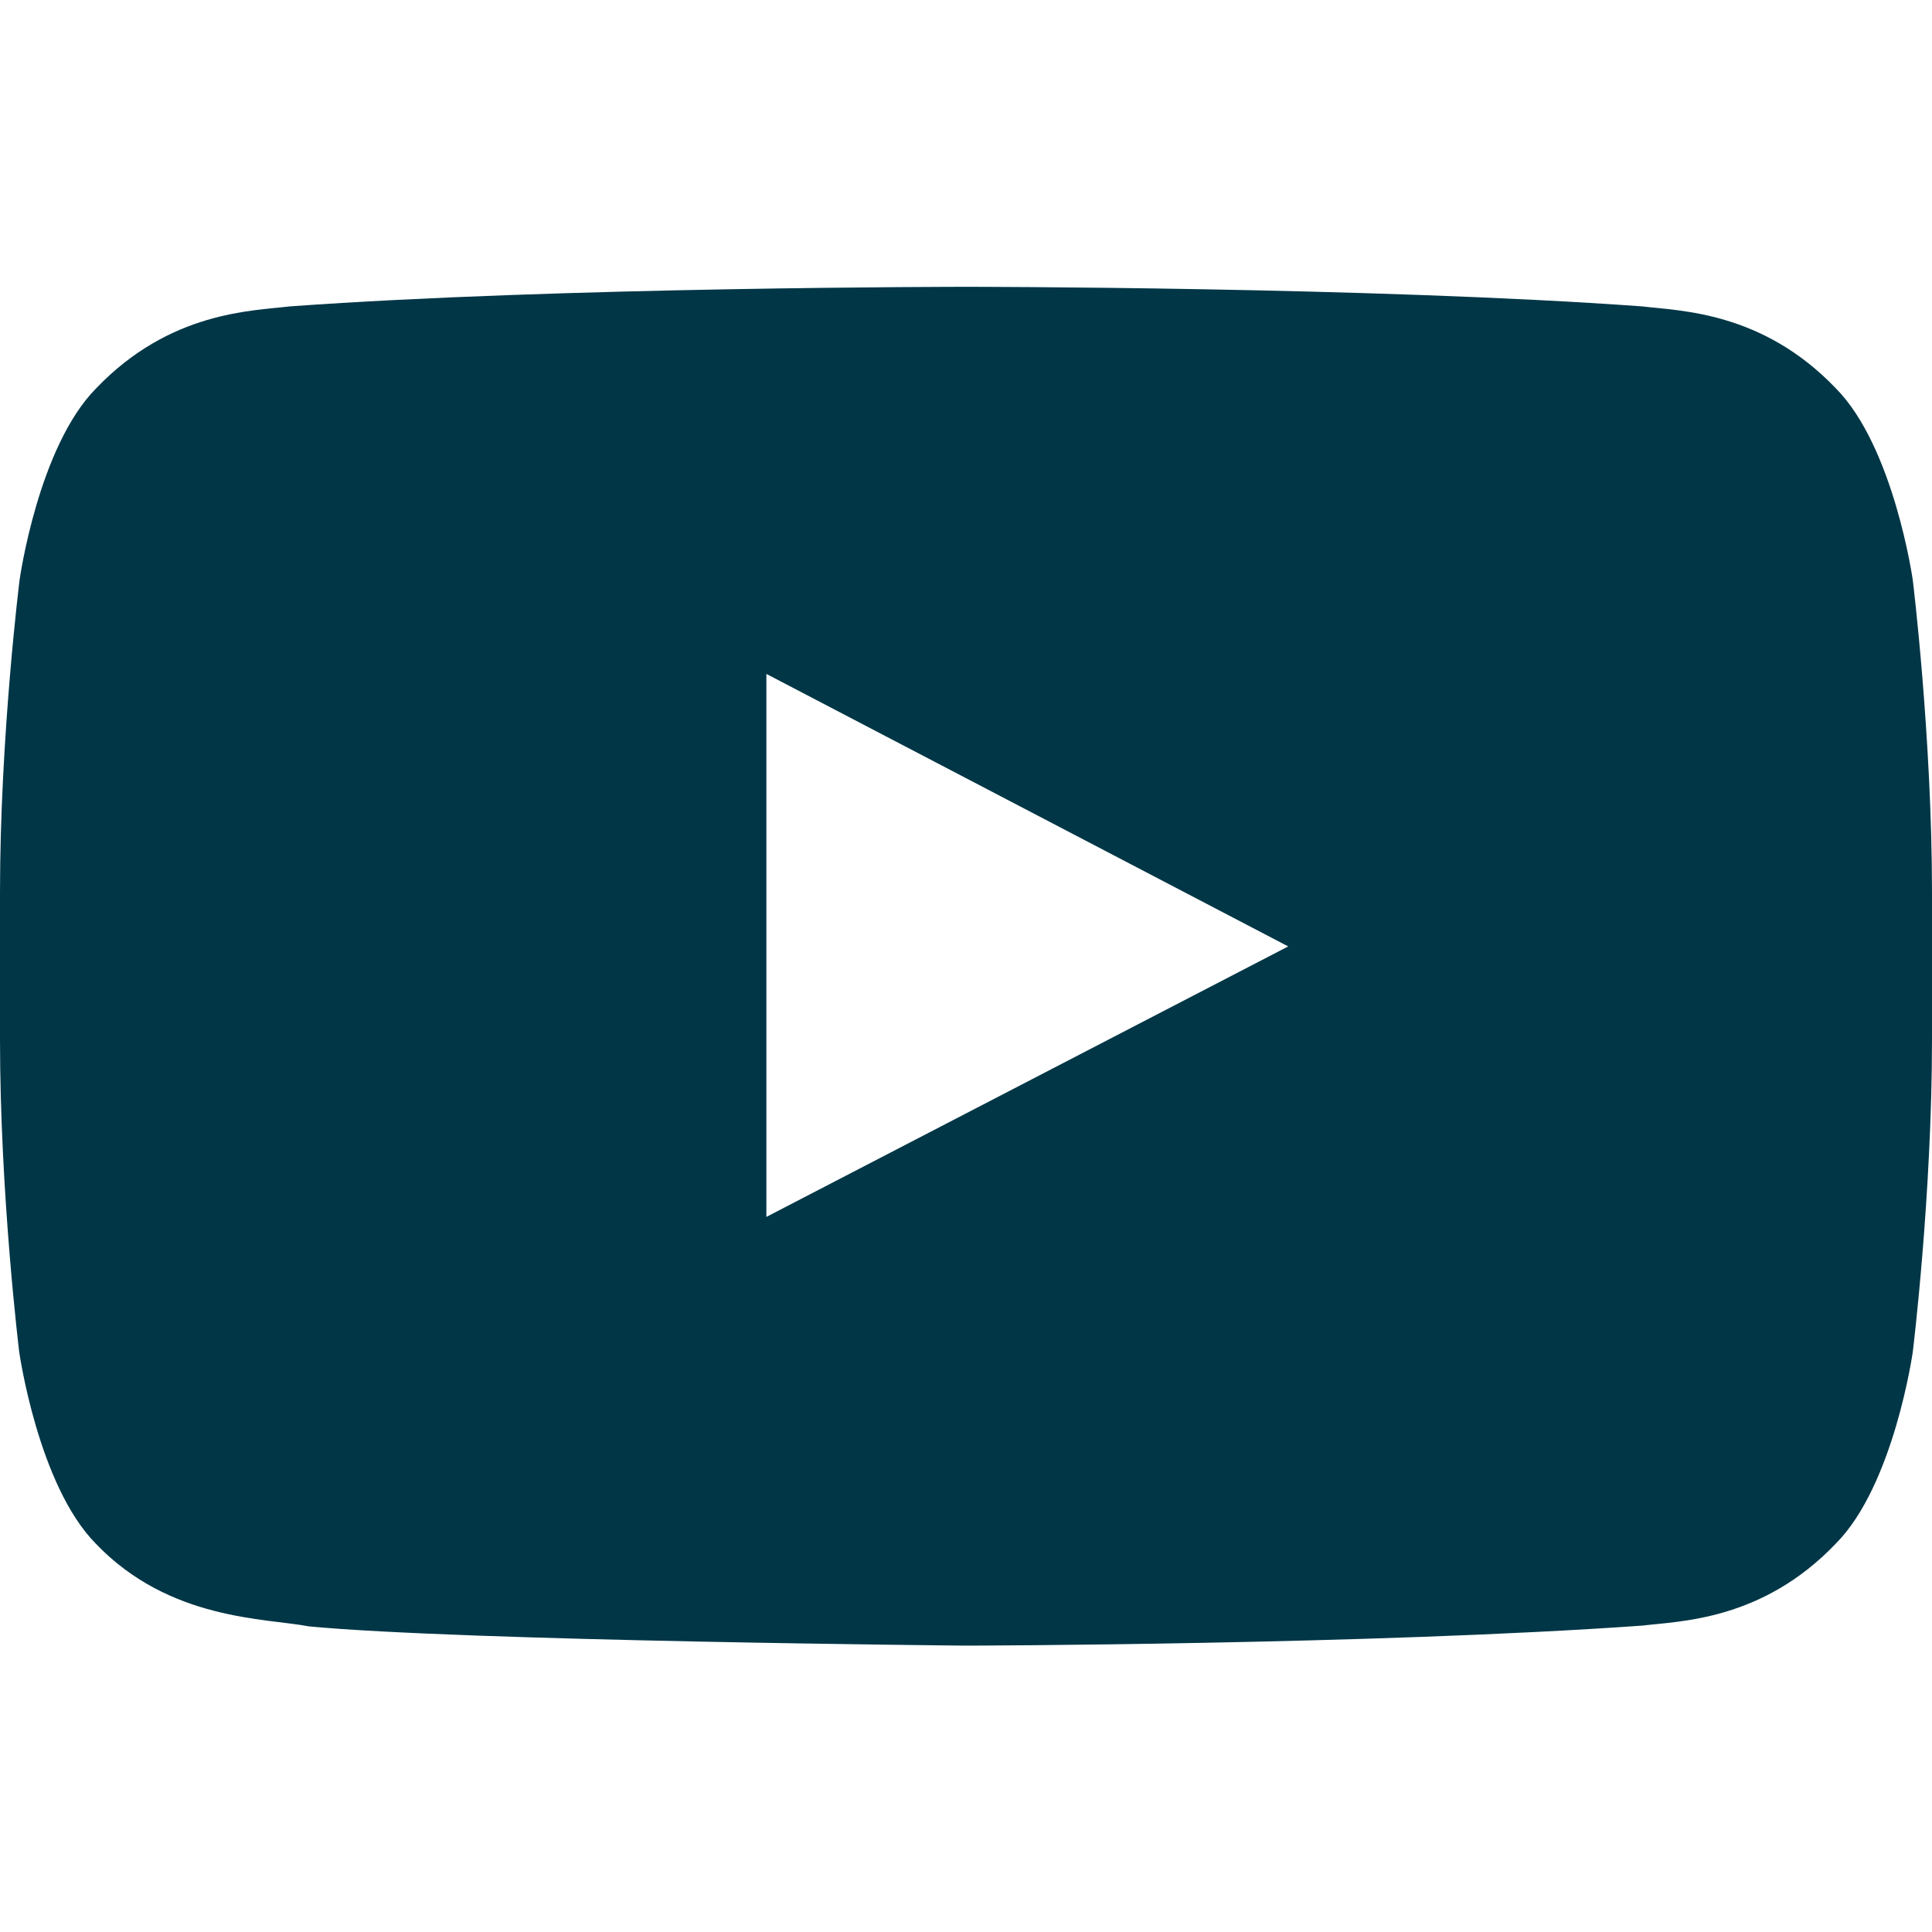 <svg width="22" height="22" viewBox="0 0 22 22" fill="none" xmlns="http://www.w3.org/2000/svg">
<path d="M21.781 6.604C21.781 6.604 21.566 5.088 20.904 4.421C20.066 3.545 19.13 3.541 18.7 3.489C15.623 3.266 11.004 3.266 11.004 3.266H10.996C10.996 3.266 6.377 3.266 3.3 3.489C2.87 3.541 1.934 3.545 1.096 4.421C0.434 5.088 0.223 6.604 0.223 6.604C0.223 6.604 0 8.387 0 10.166V11.834C0 13.613 0.219 15.396 0.219 15.396C0.219 15.396 0.434 16.913 1.091 17.578C1.929 18.455 3.029 18.425 3.519 18.52C5.281 18.687 11 18.739 11 18.739C11 18.739 15.623 18.73 18.7 18.511C19.13 18.459 20.066 18.455 20.904 17.578C21.566 16.913 21.781 15.396 21.781 15.396C21.781 15.396 22 13.617 22 11.834V10.166C22 8.387 21.781 6.604 21.781 6.604ZM8.727 13.857V7.674L14.669 10.777L8.727 13.857Z" fill="#003646"/>
</svg>
